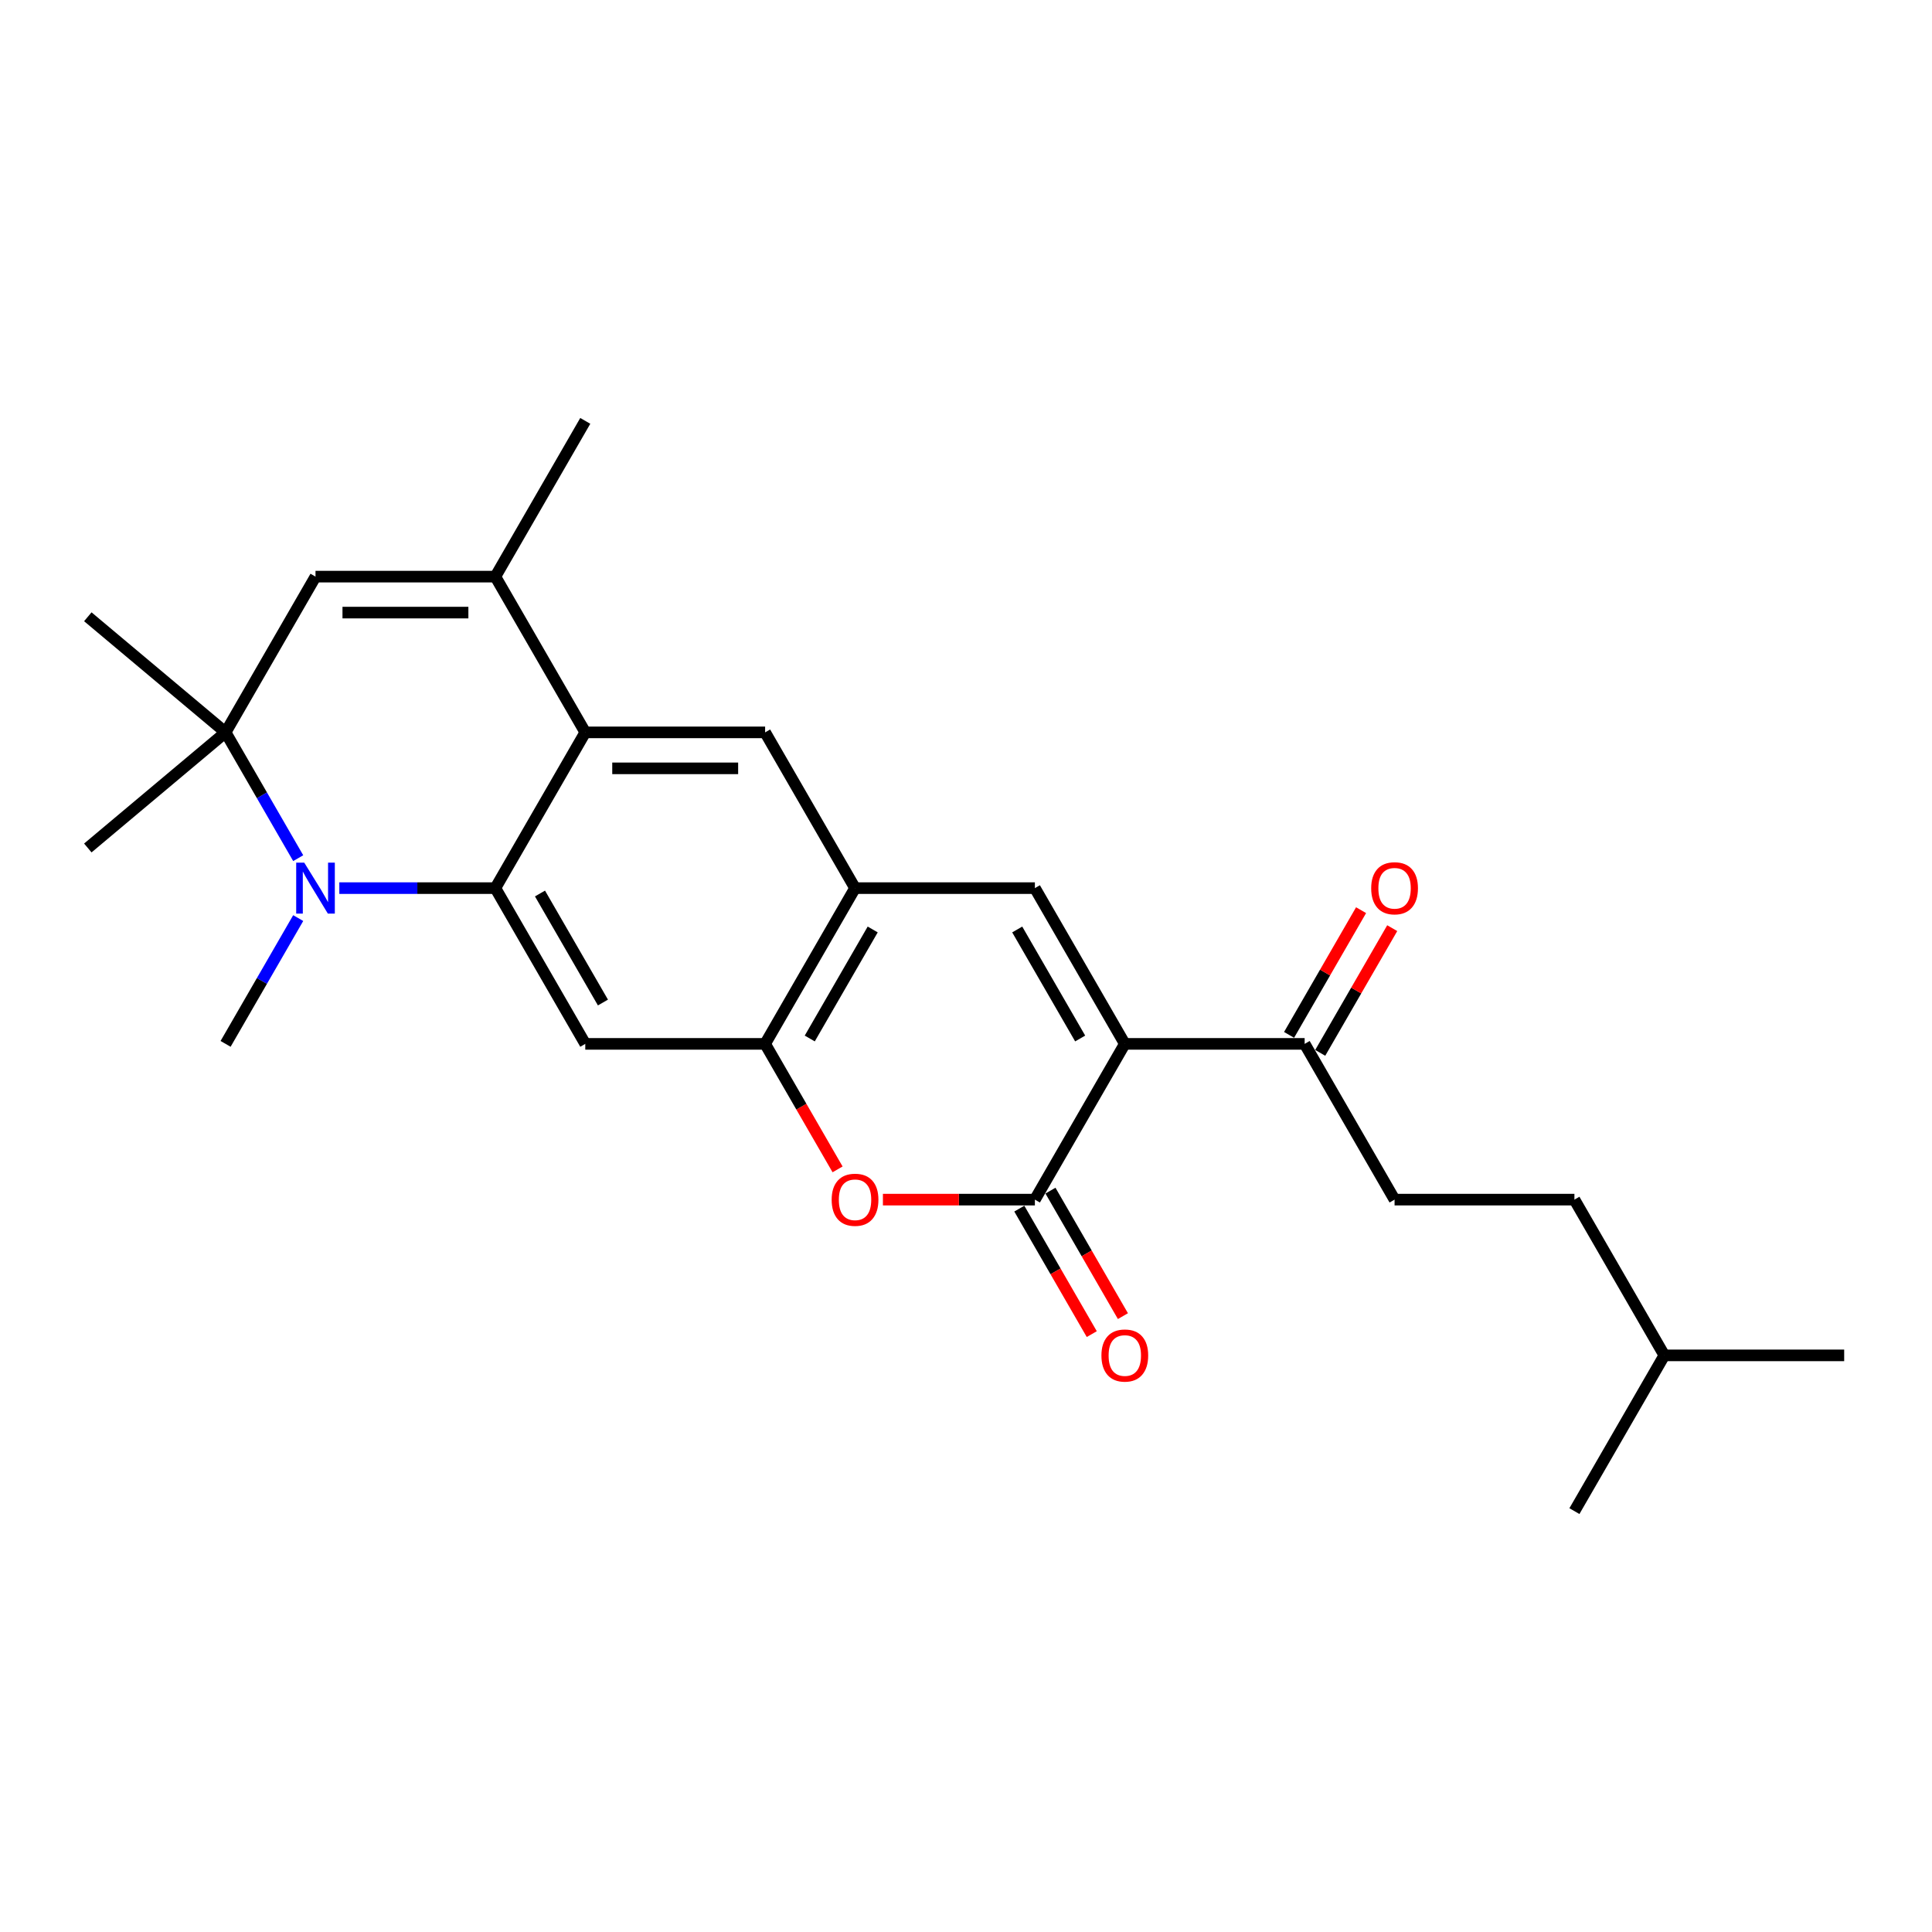 <?xml version='1.0' encoding='iso-8859-1'?>
<svg version='1.1' baseProfile='full'
              xmlns='http://www.w3.org/2000/svg'
                      xmlns:rdkit='http://www.rdkit.org/xml'
                      xmlns:xlink='http://www.w3.org/1999/xlink'
                  xml:space='preserve'
width='1000px' height='1000px' viewBox='0 0 1000 1000'>
<!-- END OF HEADER -->
<rect style='opacity:1.0;fill:#FFFFFF;stroke:none' width='1000' height='1000' x='0' y='0'> </rect>
<path class='bond-2' d='M 582.198,540.308 L 535.654,620.923' style='fill:none;fill-rule:evenodd;stroke:#000000;stroke-width:6px;stroke-linecap:butt;stroke-linejoin:miter;stroke-opacity:1' />
<path class='bond-4' d='M 582.198,540.308 L 535.654,459.692' style='fill:none;fill-rule:evenodd;stroke:#000000;stroke-width:6px;stroke-linecap:butt;stroke-linejoin:miter;stroke-opacity:1' />
<path class='bond-4' d='M 559.093,537.524 L 526.513,481.093' style='fill:none;fill-rule:evenodd;stroke:#000000;stroke-width:6px;stroke-linecap:butt;stroke-linejoin:miter;stroke-opacity:1' />
<path class='bond-13' d='M 582.198,540.308 L 675.285,540.308' style='fill:none;fill-rule:evenodd;stroke:#000000;stroke-width:6px;stroke-linecap:butt;stroke-linejoin:miter;stroke-opacity:1' />
<path class='bond-0' d='M 256.394,459.692 L 302.937,379.077' style='fill:none;fill-rule:evenodd;stroke:#000000;stroke-width:6px;stroke-linecap:butt;stroke-linejoin:miter;stroke-opacity:1' />
<path class='bond-1' d='M 256.394,459.692 L 216.013,459.692' style='fill:none;fill-rule:evenodd;stroke:#000000;stroke-width:6px;stroke-linecap:butt;stroke-linejoin:miter;stroke-opacity:1' />
<path class='bond-1' d='M 216.013,459.692 L 175.631,459.692' style='fill:none;fill-rule:evenodd;stroke:#0000FF;stroke-width:6px;stroke-linecap:butt;stroke-linejoin:miter;stroke-opacity:1' />
<path class='bond-26' d='M 256.394,459.692 L 302.937,540.308' style='fill:none;fill-rule:evenodd;stroke:#000000;stroke-width:6px;stroke-linecap:butt;stroke-linejoin:miter;stroke-opacity:1' />
<path class='bond-26' d='M 279.498,462.476 L 312.079,518.907' style='fill:none;fill-rule:evenodd;stroke:#000000;stroke-width:6px;stroke-linecap:butt;stroke-linejoin:miter;stroke-opacity:1' />
<path class='bond-5' d='M 154.353,444.184 L 135.558,411.63' style='fill:none;fill-rule:evenodd;stroke:#0000FF;stroke-width:6px;stroke-linecap:butt;stroke-linejoin:miter;stroke-opacity:1' />
<path class='bond-5' d='M 135.558,411.63 L 116.763,379.077' style='fill:none;fill-rule:evenodd;stroke:#000000;stroke-width:6px;stroke-linecap:butt;stroke-linejoin:miter;stroke-opacity:1' />
<path class='bond-17' d='M 154.353,475.2 L 135.558,507.754' style='fill:none;fill-rule:evenodd;stroke:#0000FF;stroke-width:6px;stroke-linecap:butt;stroke-linejoin:miter;stroke-opacity:1' />
<path class='bond-17' d='M 135.558,507.754 L 116.763,540.308' style='fill:none;fill-rule:evenodd;stroke:#000000;stroke-width:6px;stroke-linecap:butt;stroke-linejoin:miter;stroke-opacity:1' />
<path class='bond-6' d='M 535.654,620.923 L 496.325,620.923' style='fill:none;fill-rule:evenodd;stroke:#000000;stroke-width:6px;stroke-linecap:butt;stroke-linejoin:miter;stroke-opacity:1' />
<path class='bond-6' d='M 496.325,620.923 L 456.996,620.923' style='fill:none;fill-rule:evenodd;stroke:#FF0000;stroke-width:6px;stroke-linecap:butt;stroke-linejoin:miter;stroke-opacity:1' />
<path class='bond-14' d='M 527.593,625.578 L 546.345,658.057' style='fill:none;fill-rule:evenodd;stroke:#000000;stroke-width:6px;stroke-linecap:butt;stroke-linejoin:miter;stroke-opacity:1' />
<path class='bond-14' d='M 546.345,658.057 L 565.097,690.536' style='fill:none;fill-rule:evenodd;stroke:#FF0000;stroke-width:6px;stroke-linecap:butt;stroke-linejoin:miter;stroke-opacity:1' />
<path class='bond-14' d='M 543.716,616.269 L 562.468,648.748' style='fill:none;fill-rule:evenodd;stroke:#000000;stroke-width:6px;stroke-linecap:butt;stroke-linejoin:miter;stroke-opacity:1' />
<path class='bond-14' d='M 562.468,648.748 L 581.22,681.228' style='fill:none;fill-rule:evenodd;stroke:#FF0000;stroke-width:6px;stroke-linecap:butt;stroke-linejoin:miter;stroke-opacity:1' />
<path class='bond-3' d='M 302.937,379.077 L 396.024,379.077' style='fill:none;fill-rule:evenodd;stroke:#000000;stroke-width:6px;stroke-linecap:butt;stroke-linejoin:miter;stroke-opacity:1' />
<path class='bond-3' d='M 316.9,397.694 L 382.061,397.694' style='fill:none;fill-rule:evenodd;stroke:#000000;stroke-width:6px;stroke-linecap:butt;stroke-linejoin:miter;stroke-opacity:1' />
<path class='bond-7' d='M 302.937,379.077 L 256.394,298.461' style='fill:none;fill-rule:evenodd;stroke:#000000;stroke-width:6px;stroke-linecap:butt;stroke-linejoin:miter;stroke-opacity:1' />
<path class='bond-10' d='M 535.654,459.692 L 442.567,459.692' style='fill:none;fill-rule:evenodd;stroke:#000000;stroke-width:6px;stroke-linecap:butt;stroke-linejoin:miter;stroke-opacity:1' />
<path class='bond-19' d='M 116.763,379.077 L 45.455,319.241' style='fill:none;fill-rule:evenodd;stroke:#000000;stroke-width:6px;stroke-linecap:butt;stroke-linejoin:miter;stroke-opacity:1' />
<path class='bond-20' d='M 116.763,379.077 L 45.455,438.912' style='fill:none;fill-rule:evenodd;stroke:#000000;stroke-width:6px;stroke-linecap:butt;stroke-linejoin:miter;stroke-opacity:1' />
<path class='bond-27' d='M 116.763,379.077 L 163.307,298.461' style='fill:none;fill-rule:evenodd;stroke:#000000;stroke-width:6px;stroke-linecap:butt;stroke-linejoin:miter;stroke-opacity:1' />
<path class='bond-25' d='M 433.528,605.266 L 414.776,572.787' style='fill:none;fill-rule:evenodd;stroke:#FF0000;stroke-width:6px;stroke-linecap:butt;stroke-linejoin:miter;stroke-opacity:1' />
<path class='bond-25' d='M 414.776,572.787 L 396.024,540.308' style='fill:none;fill-rule:evenodd;stroke:#000000;stroke-width:6px;stroke-linecap:butt;stroke-linejoin:miter;stroke-opacity:1' />
<path class='bond-11' d='M 256.394,298.461 L 163.307,298.461' style='fill:none;fill-rule:evenodd;stroke:#000000;stroke-width:6px;stroke-linecap:butt;stroke-linejoin:miter;stroke-opacity:1' />
<path class='bond-11' d='M 242.431,317.078 L 177.27,317.078' style='fill:none;fill-rule:evenodd;stroke:#000000;stroke-width:6px;stroke-linecap:butt;stroke-linejoin:miter;stroke-opacity:1' />
<path class='bond-18' d='M 256.394,298.461 L 302.937,217.845' style='fill:none;fill-rule:evenodd;stroke:#000000;stroke-width:6px;stroke-linecap:butt;stroke-linejoin:miter;stroke-opacity:1' />
<path class='bond-8' d='M 302.937,540.308 L 396.024,540.308' style='fill:none;fill-rule:evenodd;stroke:#000000;stroke-width:6px;stroke-linecap:butt;stroke-linejoin:miter;stroke-opacity:1' />
<path class='bond-9' d='M 396.024,540.308 L 442.567,459.692' style='fill:none;fill-rule:evenodd;stroke:#000000;stroke-width:6px;stroke-linecap:butt;stroke-linejoin:miter;stroke-opacity:1' />
<path class='bond-9' d='M 419.129,537.524 L 451.709,481.093' style='fill:none;fill-rule:evenodd;stroke:#000000;stroke-width:6px;stroke-linecap:butt;stroke-linejoin:miter;stroke-opacity:1' />
<path class='bond-12' d='M 442.567,459.692 L 396.024,379.077' style='fill:none;fill-rule:evenodd;stroke:#000000;stroke-width:6px;stroke-linecap:butt;stroke-linejoin:miter;stroke-opacity:1' />
<path class='bond-15' d='M 683.346,544.962 L 701.98,512.688' style='fill:none;fill-rule:evenodd;stroke:#000000;stroke-width:6px;stroke-linecap:butt;stroke-linejoin:miter;stroke-opacity:1' />
<path class='bond-15' d='M 701.98,512.688 L 720.614,480.413' style='fill:none;fill-rule:evenodd;stroke:#FF0000;stroke-width:6px;stroke-linecap:butt;stroke-linejoin:miter;stroke-opacity:1' />
<path class='bond-15' d='M 667.223,535.653 L 685.857,503.379' style='fill:none;fill-rule:evenodd;stroke:#000000;stroke-width:6px;stroke-linecap:butt;stroke-linejoin:miter;stroke-opacity:1' />
<path class='bond-15' d='M 685.857,503.379 L 704.49,471.105' style='fill:none;fill-rule:evenodd;stroke:#FF0000;stroke-width:6px;stroke-linecap:butt;stroke-linejoin:miter;stroke-opacity:1' />
<path class='bond-16' d='M 675.285,540.308 L 721.828,620.923' style='fill:none;fill-rule:evenodd;stroke:#000000;stroke-width:6px;stroke-linecap:butt;stroke-linejoin:miter;stroke-opacity:1' />
<path class='bond-21' d='M 721.828,620.923 L 814.915,620.923' style='fill:none;fill-rule:evenodd;stroke:#000000;stroke-width:6px;stroke-linecap:butt;stroke-linejoin:miter;stroke-opacity:1' />
<path class='bond-22' d='M 814.915,620.923 L 861.459,701.539' style='fill:none;fill-rule:evenodd;stroke:#000000;stroke-width:6px;stroke-linecap:butt;stroke-linejoin:miter;stroke-opacity:1' />
<path class='bond-23' d='M 861.459,701.539 L 954.545,701.539' style='fill:none;fill-rule:evenodd;stroke:#000000;stroke-width:6px;stroke-linecap:butt;stroke-linejoin:miter;stroke-opacity:1' />
<path class='bond-24' d='M 861.459,701.539 L 814.915,782.155' style='fill:none;fill-rule:evenodd;stroke:#000000;stroke-width:6px;stroke-linecap:butt;stroke-linejoin:miter;stroke-opacity:1' />
<path  class='atom-2' d='M 157.479 446.511
L 166.118 460.474
Q 166.974 461.852, 168.352 464.347
Q 169.73 466.841, 169.804 466.99
L 169.804 446.511
L 173.304 446.511
L 173.304 472.873
L 169.692 472.873
L 160.421 457.607
Q 159.341 455.82, 158.187 453.772
Q 157.07 451.724, 156.735 451.091
L 156.735 472.873
L 153.309 472.873
L 153.309 446.511
L 157.479 446.511
' fill='#0000FF'/>
<path  class='atom-7' d='M 430.466 620.998
Q 430.466 614.668, 433.594 611.131
Q 436.722 607.593, 442.567 607.593
Q 448.413 607.593, 451.541 611.131
Q 454.669 614.668, 454.669 620.998
Q 454.669 627.402, 451.504 631.051
Q 448.339 634.663, 442.567 634.663
Q 436.759 634.663, 433.594 631.051
Q 430.466 627.44, 430.466 620.998
M 442.567 631.684
Q 446.589 631.684, 448.748 629.003
Q 450.945 626.285, 450.945 620.998
Q 450.945 615.822, 448.748 613.216
Q 446.589 610.572, 442.567 610.572
Q 438.546 610.572, 436.349 613.179
Q 434.19 615.785, 434.19 620.998
Q 434.19 626.322, 436.349 629.003
Q 438.546 631.684, 442.567 631.684
' fill='#FF0000'/>
<path  class='atom-15' d='M 570.097 701.614
Q 570.097 695.284, 573.224 691.746
Q 576.352 688.209, 582.198 688.209
Q 588.044 688.209, 591.171 691.746
Q 594.299 695.284, 594.299 701.614
Q 594.299 708.018, 591.134 711.667
Q 587.969 715.279, 582.198 715.279
Q 576.389 715.279, 573.224 711.667
Q 570.097 708.055, 570.097 701.614
M 582.198 712.3
Q 586.219 712.3, 588.379 709.619
Q 590.576 706.901, 590.576 701.614
Q 590.576 696.438, 588.379 693.831
Q 586.219 691.188, 582.198 691.188
Q 578.176 691.188, 575.98 693.794
Q 573.82 696.401, 573.82 701.614
Q 573.82 706.938, 575.98 709.619
Q 578.176 712.3, 582.198 712.3
' fill='#FF0000'/>
<path  class='atom-16' d='M 709.727 459.767
Q 709.727 453.437, 712.855 449.899
Q 715.982 446.362, 721.828 446.362
Q 727.674 446.362, 730.802 449.899
Q 733.929 453.437, 733.929 459.767
Q 733.929 466.171, 730.765 469.82
Q 727.6 473.432, 721.828 473.432
Q 716.02 473.432, 712.855 469.82
Q 709.727 466.208, 709.727 459.767
M 721.828 470.453
Q 725.85 470.453, 728.009 467.772
Q 730.206 465.054, 730.206 459.767
Q 730.206 454.591, 728.009 451.985
Q 725.85 449.341, 721.828 449.341
Q 717.807 449.341, 715.61 451.947
Q 713.45 454.554, 713.45 459.767
Q 713.45 465.091, 715.61 467.772
Q 717.807 470.453, 721.828 470.453
' fill='#FF0000'/>
</svg>
